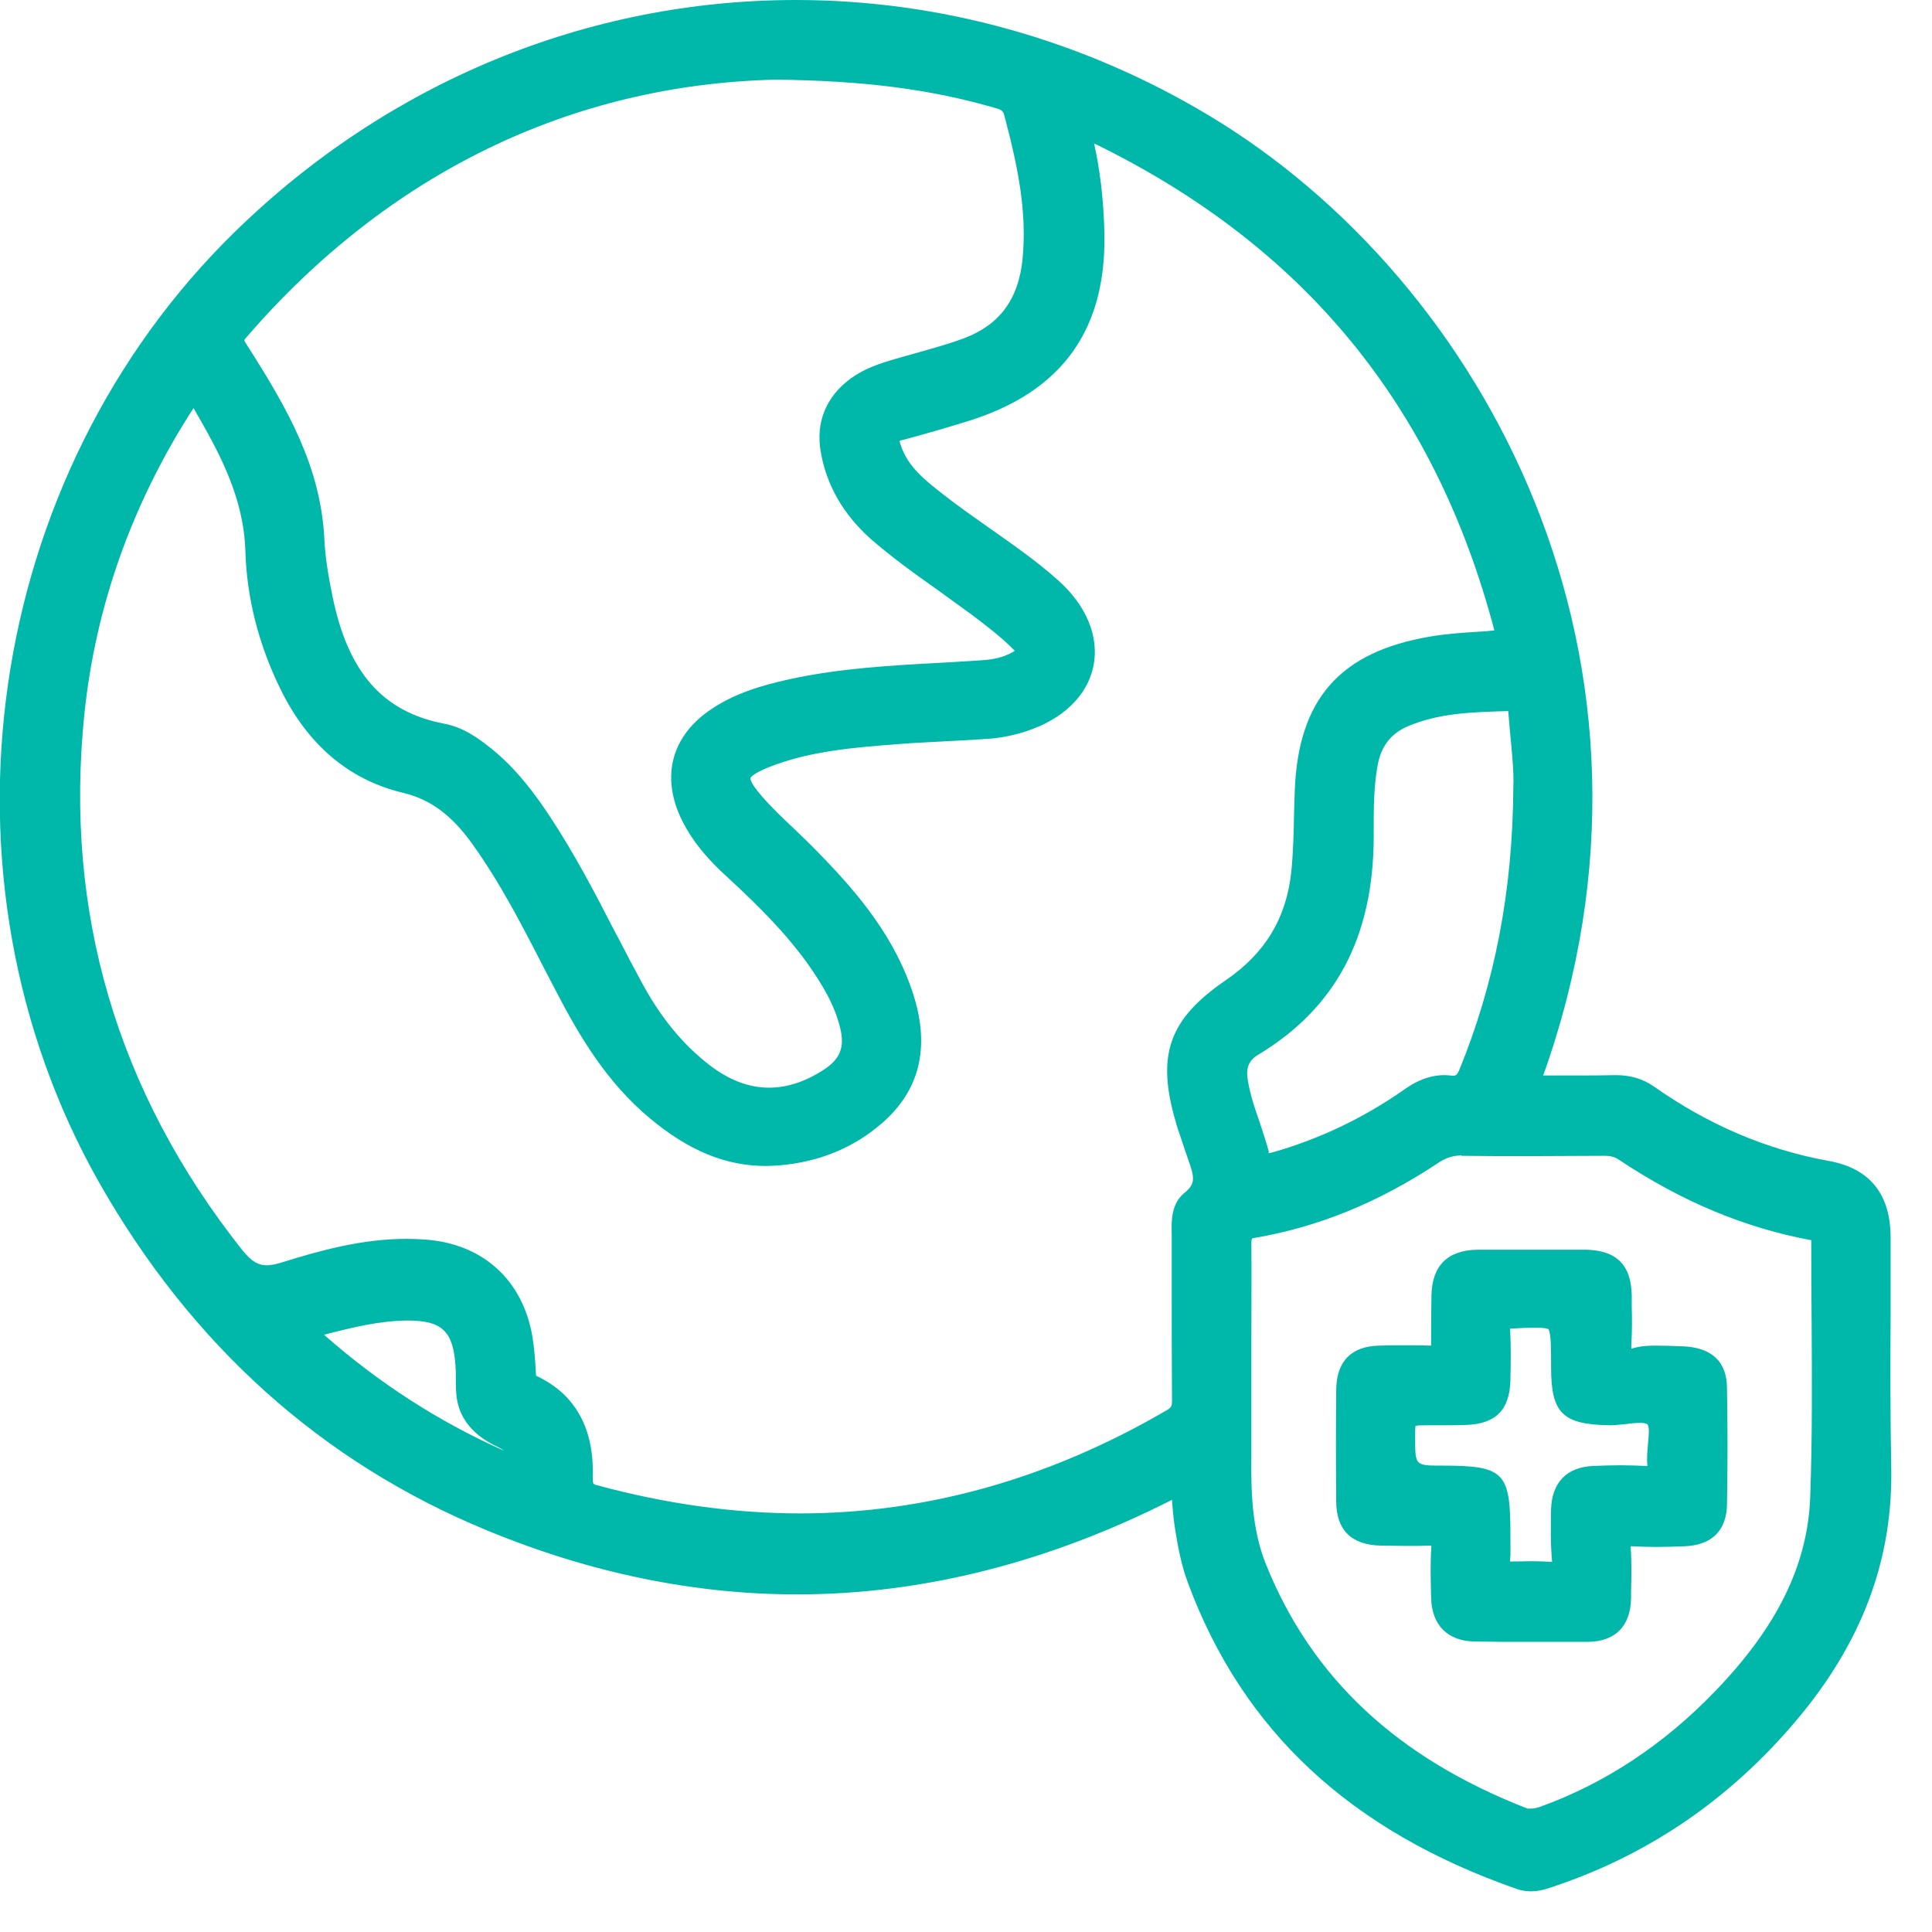 <svg width="57" height="57" viewBox="0 0 57 57" fill="none" xmlns="http://www.w3.org/2000/svg">
<g clip-path="url(#clip0_5572_17190)">
<path d="M45.169 55.8C45.029 55.8 44.889 55.78 44.748 55.73C39.849 54.02 36.669 51.07 35.048 46.7C34.858 46.19 34.758 45.67 34.678 45.17C34.629 44.87 34.599 44.57 34.578 44.25C30.928 46.1 27.209 47.04 23.518 47.04C20.488 47.04 17.419 46.41 14.389 45.16C9.499 43.15 5.639 39.68 2.909 34.86C-2.171 25.86 -0.481 14.07 6.939 6.83C11.459 2.42 17.328 0 23.488 0C27.729 0 31.928 1.17 35.639 3.39C43.868 8.31 49.868 19.6 45.529 31.73H46.548C46.928 31.73 47.298 31.73 47.669 31.72C48.108 31.72 48.468 31.83 48.788 32.05C50.389 33.18 52.118 33.92 53.949 34.25C55.169 34.47 55.779 35.23 55.779 36.52C55.779 37.29 55.779 38.07 55.779 38.84C55.769 40.33 55.769 41.81 55.798 43.3C55.849 46.03 54.928 48.48 52.978 50.78C51.059 53.05 48.709 54.67 45.978 55.61C45.669 55.72 45.438 55.8 45.169 55.8ZM43.118 34.09C42.879 34.09 42.688 34.15 42.478 34.28C40.678 35.48 38.879 36.21 36.968 36.53C36.919 36.53 36.919 36.63 36.919 36.67C36.928 37.61 36.919 38.55 36.919 39.49V41.34C36.919 41.88 36.919 42.42 36.919 42.97C36.908 43.96 36.928 45.11 37.349 46.15C38.699 49.51 41.228 51.87 45.069 53.36C45.099 53.36 45.129 53.36 45.158 53.36C45.279 53.36 45.349 53.33 45.428 53.31C47.349 52.62 49.089 51.47 50.608 49.89C52.449 47.98 53.339 46.15 53.408 44.14C53.468 42.46 53.459 40.74 53.449 39.08C53.438 38.22 53.438 37.4 53.438 36.59C51.498 36.23 49.648 35.47 47.769 34.22C47.639 34.13 47.519 34.1 47.328 34.1L45.059 34.11C44.419 34.11 43.779 34.11 43.148 34.1H43.118V34.09ZM17.619 43.82C19.648 44.37 21.659 44.65 23.608 44.65C27.319 44.65 30.948 43.63 34.398 41.62C34.559 41.53 34.578 41.49 34.578 41.31C34.569 40.14 34.569 38.96 34.569 37.79V36.41C34.559 36.04 34.548 35.52 34.938 35.2C35.269 34.93 35.258 34.76 35.048 34.19C35.008 34.07 34.978 33.99 34.949 33.9L34.849 33.6C34.788 33.41 34.728 33.26 34.688 33.1C34.108 31.12 34.489 30.06 36.178 28.91C37.328 28.12 37.959 27.08 38.099 25.7C38.158 25.12 38.169 24.5 38.178 24.01L38.199 23.34C38.298 20.63 39.529 19.23 42.199 18.78C42.658 18.7 43.129 18.67 43.578 18.64C43.748 18.63 43.919 18.62 44.089 18.6C42.339 11.96 38.468 7.25 32.279 4.23C32.449 5 32.548 5.81 32.578 6.69C32.699 9.68 31.369 11.57 28.509 12.44C27.928 12.62 27.338 12.79 26.748 12.95L26.628 12.98C26.588 12.99 26.558 13 26.538 13.01C26.549 13.02 26.549 13.07 26.578 13.14C26.788 13.78 27.308 14.18 27.819 14.58C28.248 14.92 28.698 15.23 29.148 15.55C29.858 16.05 30.569 16.54 31.218 17.12C32.059 17.87 32.438 18.8 32.258 19.66C32.078 20.53 31.349 21.23 30.259 21.58C29.919 21.69 29.578 21.76 29.248 21.79C28.858 21.82 28.479 21.84 28.088 21.86C27.718 21.88 27.338 21.9 26.968 21.92L26.549 21.95C25.238 22.05 23.889 22.15 22.669 22.64C22.169 22.84 22.139 22.96 22.139 22.96C22.139 22.96 22.119 23.08 22.459 23.47C22.768 23.83 23.108 24.15 23.459 24.48C23.709 24.72 23.948 24.95 24.178 25.19C25.308 26.35 26.419 27.66 26.959 29.38C27.439 30.92 27.128 32.18 26.018 33.14C25.189 33.86 24.178 34.28 23.009 34.38C22.869 34.39 22.729 34.4 22.599 34.4C21.409 34.4 20.319 33.95 19.169 32.99C17.909 31.94 17.099 30.58 16.419 29.27L16.038 28.54C15.409 27.31 14.748 26.03 13.928 24.89C13.319 24.04 12.688 23.58 11.889 23.39C10.299 23.01 9.079 21.98 8.269 20.32C7.629 19.01 7.279 17.64 7.239 16.25C7.189 14.68 6.489 13.38 5.709 12.04C5.699 12.05 5.699 12.06 5.689 12.07C3.889 14.87 2.819 17.89 2.489 21.07C1.889 26.9 3.449 32.21 7.139 36.87C7.439 37.25 7.649 37.33 7.869 37.33C7.989 37.33 8.129 37.3 8.299 37.25C9.449 36.89 10.688 36.55 11.998 36.55C12.178 36.55 12.358 36.56 12.539 36.57C14.248 36.69 15.428 37.77 15.709 39.44C15.758 39.75 15.789 40.09 15.809 40.48C15.809 40.56 15.819 40.59 15.819 40.59C16.979 41.13 17.538 42.15 17.488 43.6C17.488 43.7 17.488 43.72 17.498 43.73C17.498 43.78 17.529 43.8 17.619 43.82ZM9.559 39.38C11.188 40.81 12.938 41.94 14.868 42.8C14.819 42.76 14.758 42.73 14.688 42.69C14.418 42.56 13.588 42.17 13.469 41.2C13.448 41.02 13.448 40.83 13.448 40.64C13.448 40.51 13.448 40.4 13.438 40.29C13.368 39.27 13.039 38.96 12.028 38.96H11.998C11.209 38.97 10.438 39.15 9.559 39.38ZM44.459 20.98C43.419 21.01 42.438 21.04 41.529 21.43C41.029 21.65 40.739 22.02 40.639 22.61C40.529 23.23 40.529 23.88 40.529 24.5V24.7C40.519 27.65 39.408 29.74 37.118 31.12C36.839 31.29 36.748 31.51 36.819 31.9C36.889 32.31 37.029 32.73 37.158 33.09C37.258 33.4 37.358 33.69 37.438 33.99C37.419 34.01 37.419 34.02 37.438 34.02C37.459 34.02 37.489 34.01 37.538 34C38.919 33.61 40.218 32.99 41.408 32.16C41.699 31.95 42.108 31.72 42.618 31.72C42.709 31.72 42.788 31.73 42.879 31.74C42.959 31.73 42.989 31.71 43.048 31.58C44.099 29.02 44.629 26.29 44.648 23.23C44.669 22.79 44.608 22.2 44.548 21.57C44.548 21.57 44.498 21 44.498 20.98H44.459ZM22.889 2.35C16.858 2.49 11.459 5.11 7.289 9.93C7.219 10.01 7.209 10.03 7.209 10.04C7.209 10.05 7.219 10.08 7.299 10.2C8.479 12.05 9.459 13.76 9.569 15.89C9.589 16.37 9.669 16.91 9.809 17.59C10.268 19.84 11.289 21 13.098 21.35C13.649 21.45 14.088 21.76 14.489 22.08C15.248 22.69 15.799 23.45 16.198 24.05C16.948 25.18 17.578 26.39 18.178 27.56L18.229 27.65C18.448 28.08 18.678 28.51 18.909 28.94C19.468 29.99 20.128 30.8 20.928 31.42C21.498 31.86 22.088 32.09 22.689 32.09C23.209 32.09 23.748 31.92 24.288 31.57C24.788 31.25 24.928 30.9 24.788 30.33C24.619 29.62 24.229 29.01 23.869 28.49C23.218 27.57 22.428 26.77 21.439 25.86C20.979 25.44 20.409 24.85 20.058 24.07C19.529 22.87 19.828 21.75 20.889 20.99C21.628 20.46 22.479 20.22 23.288 20.04C24.799 19.71 26.338 19.63 27.828 19.55L28.828 19.49C29.189 19.47 29.488 19.43 29.759 19.3C29.849 19.26 29.909 19.22 29.939 19.2C29.919 19.18 29.878 19.14 29.808 19.07C29.468 18.74 29.069 18.44 28.689 18.15C28.349 17.9 28.009 17.66 27.669 17.41C26.988 16.93 26.308 16.44 25.678 15.89C24.878 15.17 24.389 14.32 24.218 13.35C24.058 12.46 24.369 11.7 25.108 11.16C25.509 10.87 25.959 10.72 26.448 10.58L26.979 10.43C27.468 10.29 27.959 10.16 28.439 9.98C29.488 9.59 30.058 8.82 30.169 7.63C30.299 6.28 30.049 4.98 29.639 3.44C29.599 3.28 29.578 3.25 29.378 3.19C27.448 2.63 25.498 2.38 22.889 2.35Z" fill="#00B8AA"/>
<path d="M45.172 55.6C45.052 55.6 44.932 55.58 44.822 55.54C39.982 53.85 36.842 50.94 35.242 46.63C35.062 46.14 34.962 45.63 34.882 45.14C34.822 44.81 34.802 44.47 34.772 44.11L34.762 43.94C31.052 45.87 27.272 46.84 23.522 46.84C20.522 46.84 17.472 46.21 14.472 44.97C9.622 42.97 5.792 39.54 3.092 34.75C-1.948 25.83 -0.268 14.14 7.092 6.96C11.562 2.6 17.382 0.2 23.492 0.2C27.692 0.2 31.862 1.36 35.542 3.56C43.792 8.49 49.732 19.79 45.252 31.93H46.552C46.932 31.93 47.302 31.93 47.672 31.92C48.072 31.92 48.382 32.01 48.672 32.22C50.292 33.36 52.062 34.11 53.912 34.45C55.032 34.65 55.582 35.33 55.582 36.52C55.582 37.29 55.582 38.07 55.582 38.84C55.572 40.33 55.572 41.82 55.602 43.3C55.652 45.98 54.742 48.38 52.832 50.64C50.942 52.88 48.612 54.48 45.922 55.41C45.622 55.53 45.412 55.6 45.172 55.6ZM43.122 33.89C42.842 33.89 42.612 33.96 42.372 34.12C40.592 35.3 38.822 36.03 36.942 36.34C36.732 36.37 36.722 36.41 36.722 36.68C36.732 37.62 36.722 38.56 36.722 39.49V41.34C36.722 41.88 36.722 42.42 36.722 42.96C36.712 43.97 36.732 45.15 37.162 46.22C38.532 49.63 41.092 52.03 44.992 53.54C45.042 53.56 45.102 53.57 45.152 53.57C45.262 53.57 45.372 53.53 45.492 53.49C47.442 52.79 49.212 51.62 50.742 50.02C52.612 48.07 53.522 46.2 53.592 44.14C53.652 42.44 53.642 40.71 53.632 39.03C53.622 38.21 53.622 37.4 53.622 36.58C53.622 36.38 53.592 36.36 53.432 36.33C51.542 36.02 49.712 35.27 47.852 34.03C47.682 33.92 47.522 33.88 47.302 33.88L45.032 33.89C44.392 33.89 43.762 33.89 43.122 33.88L43.102 33.68V33.89H43.122ZM11.992 36.8C12.162 36.8 12.342 36.81 12.512 36.82C14.122 36.94 15.242 37.95 15.502 39.52C15.562 39.85 15.582 40.2 15.602 40.54C15.612 40.73 15.622 40.76 15.722 40.81C16.802 41.33 17.322 42.28 17.282 43.65C17.272 43.9 17.312 43.95 17.562 44.02C19.602 44.58 21.642 44.86 23.602 44.86C27.352 44.86 31.012 43.83 34.492 41.81C34.712 41.68 34.772 41.58 34.772 41.33C34.762 40.16 34.762 38.99 34.762 37.81V36.43C34.752 36.08 34.742 35.63 35.052 35.38C35.512 35.01 35.422 34.69 35.222 34.15C35.192 34.06 35.152 33.97 35.122 33.87L35.022 33.57C34.972 33.41 34.912 33.24 34.862 33.08C34.312 31.18 34.652 30.21 36.272 29.11C37.482 28.29 38.132 27.19 38.282 25.76C38.342 25.19 38.352 24.61 38.362 24.05L38.382 23.38C38.472 20.79 39.652 19.44 42.212 19.01C42.662 18.94 43.112 18.91 43.572 18.88C43.822 18.86 44.072 18.85 44.322 18.82C42.572 11.86 38.532 6.98 32.002 3.9C32.002 3.96 32.012 4 32.022 4.05C32.222 4.89 32.342 5.77 32.382 6.73C32.502 9.62 31.212 11.44 28.462 12.28C27.882 12.46 27.292 12.63 26.712 12.79L26.592 12.82C26.512 12.84 26.412 12.88 26.382 12.94C26.352 12.99 26.362 13.09 26.412 13.23C26.642 13.92 27.182 14.35 27.712 14.77C28.152 15.12 28.612 15.44 29.072 15.76C29.762 16.24 30.462 16.74 31.102 17.31C31.892 18.01 32.252 18.87 32.082 19.66C31.912 20.46 31.232 21.1 30.222 21.43C29.902 21.54 29.572 21.6 29.252 21.63C28.872 21.66 28.482 21.68 28.102 21.7C27.722 21.72 27.352 21.74 26.972 21.76L26.552 21.79C25.232 21.89 23.862 21.99 22.612 22.5C22.212 22.66 21.992 22.81 21.962 22.96C21.932 23.11 22.042 23.33 22.322 23.65C22.642 24.02 22.992 24.35 23.342 24.69C23.572 24.91 23.812 25.14 24.032 25.37C25.142 26.52 26.242 27.81 26.772 29.48C27.232 30.93 26.932 32.13 25.892 33.03C25.092 33.72 24.122 34.12 23.002 34.22C22.872 34.23 22.742 34.24 22.612 34.24C21.472 34.24 20.422 33.81 19.302 32.88C18.062 31.85 17.272 30.51 16.602 29.22L16.222 28.49C15.582 27.25 14.922 25.97 14.092 24.81C13.452 23.92 12.792 23.44 11.932 23.23C10.402 22.87 9.232 21.87 8.442 20.27C7.812 18.98 7.472 17.64 7.432 16.29C7.382 14.57 6.582 13.2 5.732 11.74L5.712 11.71C5.642 11.81 5.582 11.91 5.512 12.01C3.702 14.83 2.612 17.89 2.272 21.1C1.662 26.98 3.242 32.35 6.972 37.05C7.272 37.43 7.532 37.58 7.852 37.58C7.992 37.58 8.152 37.55 8.342 37.49C9.482 37.13 10.712 36.8 11.992 36.8ZM9.152 39.29C11.022 40.99 13.042 42.27 15.312 43.21C15.262 42.88 15.102 42.67 14.782 42.52C14.352 42.32 13.772 41.96 13.682 41.19C13.662 41.01 13.662 40.84 13.662 40.66C13.662 40.54 13.662 40.41 13.652 40.29C13.572 39.17 13.152 38.77 12.042 38.77V38.57L12.002 38.77C11.042 38.77 10.122 39.02 9.152 39.29ZM44.592 20.78H44.452C43.392 20.81 42.392 20.84 41.452 21.25C40.892 21.49 40.562 21.93 40.442 22.58C40.332 23.21 40.332 23.87 40.332 24.51V24.71C40.322 27.58 39.242 29.62 37.022 30.95C36.662 31.16 36.542 31.47 36.622 31.93C36.692 32.35 36.832 32.76 36.972 33.16C37.072 33.45 37.172 33.75 37.242 34.05C37.292 34.24 37.332 34.24 37.372 34.24C37.432 34.24 37.522 34.22 37.592 34.2C38.992 33.8 40.312 33.17 41.522 32.33C41.792 32.14 42.162 31.92 42.622 31.92C42.702 31.92 42.772 31.93 42.852 31.94C42.872 31.94 42.892 31.94 42.902 31.94C43.052 31.94 43.132 31.9 43.232 31.66C44.302 29.08 44.822 26.32 44.852 23.24C44.872 22.8 44.812 22.2 44.752 21.56L44.702 21.03C44.692 20.9 44.692 20.81 44.672 20.79L44.592 20.78ZM22.892 2.15C16.802 2.29 11.352 4.94 7.132 9.8C6.972 10 6.972 10.06 7.132 10.31C8.292 12.14 9.262 13.82 9.372 15.9C9.392 16.4 9.472 16.94 9.612 17.63C10.092 19.97 11.152 21.18 13.062 21.55C13.572 21.65 13.992 21.94 14.362 22.24C15.102 22.83 15.642 23.58 16.032 24.17C16.782 25.29 17.402 26.49 18.002 27.66C18.242 28.12 18.482 28.58 18.722 29.04C19.302 30.11 19.972 30.94 20.802 31.58C21.402 32.05 22.042 32.29 22.682 32.29C23.242 32.29 23.822 32.1 24.382 31.74C24.952 31.37 25.122 30.94 24.972 30.29C24.802 29.55 24.392 28.91 24.022 28.38C23.362 27.44 22.562 26.63 21.572 25.71C21.122 25.3 20.572 24.73 20.242 23.99C19.752 22.89 20.032 21.86 21.012 21.16C21.722 20.65 22.552 20.42 23.342 20.24C24.832 19.91 26.372 19.83 27.852 19.75L28.852 19.69C29.242 19.67 29.562 19.62 29.852 19.48C30.122 19.35 30.162 19.27 30.162 19.24C30.162 19.22 30.162 19.13 29.952 18.93C29.602 18.59 29.202 18.28 28.812 17.99C28.472 17.74 28.132 17.49 27.792 17.25C27.132 16.78 26.442 16.3 25.822 15.74C25.062 15.05 24.582 14.24 24.422 13.32C24.282 12.51 24.562 11.82 25.232 11.33C25.612 11.06 26.032 10.92 26.512 10.78L27.042 10.63C27.532 10.49 28.032 10.35 28.512 10.18C29.642 9.76 30.252 8.94 30.372 7.66C30.502 6.29 30.252 4.96 29.842 3.4C29.782 3.17 29.702 3.09 29.442 3.01C27.482 2.43 25.522 2.18 22.892 2.15Z" fill="#00B8AA"/>
<path d="M45.172 55.6C45.052 55.6 44.932 55.58 44.822 55.54C39.982 53.85 36.842 50.94 35.242 46.63C35.062 46.14 34.962 45.63 34.882 45.14C34.822 44.81 34.802 44.47 34.772 44.11L34.762 43.94C31.052 45.87 27.272 46.84 23.522 46.84C20.522 46.84 17.472 46.21 14.472 44.97C9.622 42.97 5.792 39.54 3.092 34.75C-1.948 25.83 -0.268 14.14 7.092 6.96C11.562 2.6 17.382 0.2 23.492 0.2C27.692 0.2 31.862 1.36 35.542 3.56C43.792 8.49 49.732 19.79 45.252 31.93H46.552C46.932 31.93 47.302 31.93 47.672 31.92C48.072 31.92 48.382 32.01 48.672 32.22C50.292 33.36 52.062 34.11 53.912 34.45C55.032 34.65 55.582 35.33 55.582 36.52C55.582 37.29 55.582 38.07 55.582 38.84C55.572 40.33 55.572 41.82 55.602 43.3C55.652 45.98 54.742 48.38 52.832 50.64C50.942 52.88 48.612 54.48 45.922 55.41C45.622 55.53 45.412 55.6 45.172 55.6ZM43.122 33.89C42.842 33.89 42.612 33.96 42.372 34.12C40.592 35.3 38.822 36.03 36.942 36.34C36.732 36.37 36.722 36.41 36.722 36.68C36.732 37.62 36.722 38.56 36.722 39.49V41.34C36.722 41.88 36.722 42.42 36.722 42.96C36.712 43.97 36.732 45.15 37.162 46.22C38.532 49.63 41.092 52.03 44.992 53.54C45.042 53.56 45.102 53.57 45.152 53.57C45.262 53.57 45.372 53.53 45.492 53.49C47.442 52.79 49.212 51.62 50.742 50.02C52.612 48.07 53.522 46.2 53.592 44.14C53.652 42.44 53.642 40.71 53.632 39.03C53.622 38.21 53.622 37.4 53.622 36.58C53.622 36.38 53.592 36.36 53.432 36.33C51.542 36.02 49.712 35.27 47.852 34.03C47.682 33.92 47.522 33.88 47.302 33.88L45.032 33.89C44.392 33.89 43.762 33.89 43.122 33.88L43.102 33.68V33.89H43.122ZM11.992 36.8C12.162 36.8 12.342 36.81 12.512 36.82C14.122 36.94 15.242 37.95 15.502 39.52C15.562 39.85 15.582 40.2 15.602 40.54C15.612 40.73 15.622 40.76 15.722 40.81C16.802 41.33 17.322 42.28 17.282 43.65C17.272 43.9 17.312 43.95 17.562 44.02C19.602 44.58 21.642 44.86 23.602 44.86C27.352 44.86 31.012 43.83 34.492 41.81C34.712 41.68 34.772 41.58 34.772 41.33C34.762 40.16 34.762 38.99 34.762 37.81V36.43C34.752 36.08 34.742 35.63 35.052 35.38C35.512 35.01 35.422 34.69 35.222 34.15C35.192 34.06 35.152 33.97 35.122 33.87L35.022 33.57C34.972 33.41 34.912 33.24 34.862 33.08C34.312 31.18 34.652 30.21 36.272 29.11C37.482 28.29 38.132 27.19 38.282 25.76C38.342 25.19 38.352 24.61 38.362 24.05L38.382 23.38C38.472 20.79 39.652 19.44 42.212 19.01C42.662 18.94 43.112 18.91 43.572 18.88C43.822 18.86 44.072 18.85 44.322 18.82C42.572 11.86 38.532 6.98 32.002 3.9C32.002 3.96 32.012 4 32.022 4.05C32.222 4.89 32.342 5.77 32.382 6.73C32.502 9.62 31.212 11.44 28.462 12.28C27.882 12.46 27.292 12.63 26.712 12.79L26.592 12.82C26.512 12.84 26.412 12.88 26.382 12.94C26.352 12.99 26.362 13.09 26.412 13.23C26.642 13.92 27.182 14.35 27.712 14.77C28.152 15.12 28.612 15.44 29.072 15.76C29.762 16.24 30.462 16.74 31.102 17.31C31.892 18.01 32.252 18.87 32.082 19.66C31.912 20.46 31.232 21.1 30.222 21.43C29.902 21.54 29.572 21.6 29.252 21.63C28.872 21.66 28.482 21.68 28.102 21.7C27.722 21.72 27.352 21.74 26.972 21.76L26.552 21.79C25.232 21.89 23.862 21.99 22.612 22.5C22.212 22.66 21.992 22.81 21.962 22.96C21.932 23.11 22.042 23.33 22.322 23.65C22.642 24.02 22.992 24.35 23.342 24.69C23.572 24.91 23.812 25.14 24.032 25.37C25.142 26.52 26.242 27.81 26.772 29.48C27.232 30.93 26.932 32.13 25.892 33.03C25.092 33.72 24.122 34.12 23.002 34.22C22.872 34.23 22.742 34.24 22.612 34.24C21.472 34.24 20.422 33.81 19.302 32.88C18.062 31.85 17.272 30.51 16.602 29.22L16.222 28.49C15.582 27.25 14.922 25.97 14.092 24.81C13.452 23.92 12.792 23.44 11.932 23.23C10.402 22.87 9.232 21.87 8.442 20.27C7.812 18.98 7.472 17.64 7.432 16.29C7.382 14.57 6.582 13.2 5.732 11.74L5.712 11.71C5.642 11.81 5.582 11.91 5.512 12.01C3.702 14.83 2.612 17.89 2.272 21.1C1.662 26.98 3.242 32.35 6.972 37.05C7.272 37.43 7.532 37.58 7.852 37.58C7.992 37.58 8.152 37.55 8.342 37.49C9.482 37.13 10.712 36.8 11.992 36.8ZM9.152 39.29C11.022 40.99 13.042 42.27 15.312 43.21C15.262 42.88 15.102 42.67 14.782 42.52C14.352 42.32 13.772 41.96 13.682 41.19C13.662 41.01 13.662 40.84 13.662 40.66C13.662 40.54 13.662 40.41 13.652 40.29C13.572 39.17 13.152 38.77 12.042 38.77V38.57L12.002 38.77C11.042 38.77 10.122 39.02 9.152 39.29ZM44.592 20.78H44.452C43.392 20.81 42.392 20.84 41.452 21.25C40.892 21.49 40.562 21.93 40.442 22.58C40.332 23.21 40.332 23.87 40.332 24.51V24.71C40.322 27.58 39.242 29.62 37.022 30.95C36.662 31.16 36.542 31.47 36.622 31.93C36.692 32.35 36.832 32.76 36.972 33.16C37.072 33.45 37.172 33.75 37.242 34.05C37.292 34.24 37.332 34.24 37.372 34.24C37.432 34.24 37.522 34.22 37.592 34.2C38.992 33.8 40.312 33.17 41.522 32.33C41.792 32.14 42.162 31.92 42.622 31.92C42.702 31.92 42.772 31.93 42.852 31.94C42.872 31.94 42.892 31.94 42.902 31.94C43.052 31.94 43.132 31.9 43.232 31.66C44.302 29.08 44.822 26.32 44.852 23.24C44.872 22.8 44.812 22.2 44.752 21.56L44.702 21.03C44.692 20.9 44.692 20.81 44.672 20.79L44.592 20.78ZM22.892 2.15C16.802 2.29 11.352 4.94 7.132 9.8C6.972 10 6.972 10.06 7.132 10.31C8.292 12.14 9.262 13.82 9.372 15.9C9.392 16.4 9.472 16.94 9.612 17.63C10.092 19.97 11.152 21.18 13.062 21.55C13.572 21.65 13.992 21.94 14.362 22.24C15.102 22.83 15.642 23.58 16.032 24.17C16.782 25.29 17.402 26.49 18.002 27.66C18.242 28.12 18.482 28.58 18.722 29.04C19.302 30.11 19.972 30.94 20.802 31.58C21.402 32.05 22.042 32.29 22.682 32.29C23.242 32.29 23.822 32.1 24.382 31.74C24.952 31.37 25.122 30.94 24.972 30.29C24.802 29.55 24.392 28.91 24.022 28.38C23.362 27.44 22.562 26.63 21.572 25.71C21.122 25.3 20.572 24.73 20.242 23.99C19.752 22.89 20.032 21.86 21.012 21.16C21.722 20.65 22.552 20.42 23.342 20.24C24.832 19.91 26.372 19.83 27.852 19.75L28.852 19.69C29.242 19.67 29.562 19.62 29.852 19.48C30.122 19.35 30.162 19.27 30.162 19.24C30.162 19.22 30.162 19.13 29.952 18.93C29.602 18.59 29.202 18.28 28.812 17.99C28.472 17.74 28.132 17.49 27.792 17.25C27.132 16.78 26.442 16.3 25.822 15.74C25.062 15.05 24.582 14.24 24.422 13.32C24.282 12.51 24.562 11.82 25.232 11.33C25.612 11.06 26.032 10.92 26.512 10.78L27.042 10.63C27.532 10.49 28.032 10.35 28.512 10.18C29.642 9.76 30.252 8.94 30.372 7.66C30.502 6.29 30.252 4.96 29.842 3.4C29.782 3.17 29.702 3.09 29.442 3.01C27.482 2.43 25.522 2.18 22.892 2.15Z" fill="#00B8AA"/>
<path d="M55.389 36.52C55.389 35.44 54.929 34.83 53.889 34.64C51.94 34.29 50.179 33.51 48.569 32.38C48.3 32.19 48.02 32.12 47.69 32.12C46.8 32.13 45.91 32.12 44.969 32.12C49.559 20.1 43.859 8.75 35.44 3.72C26.29 -1.73 14.909 -0.39 7.229 7.11C-0.081 14.25 -1.741 25.8 3.269 34.66C5.889 39.31 9.619 42.76 14.55 44.79C21.5 47.65 28.309 47.14 34.94 43.62C34.989 44.15 34.999 44.63 35.08 45.11C35.16 45.6 35.26 46.1 35.429 46.56C37.109 51.07 40.45 53.81 44.889 55.35C45.239 55.47 45.55 55.34 45.859 55.23C48.569 54.3 50.84 52.7 52.679 50.52C54.44 48.45 55.45 46.08 55.4 43.31C55.359 41.05 55.4 38.79 55.389 36.52ZM6.979 9.67C11.339 4.63 16.86 2.09 22.89 1.95C25.549 1.98 27.54 2.24 29.5 2.81C29.799 2.9 29.95 3.02 30.04 3.34C30.419 4.76 30.72 6.19 30.579 7.67C30.459 8.97 29.829 9.9 28.59 10.36C27.93 10.6 27.25 10.77 26.57 10.97C26.14 11.1 25.72 11.23 25.349 11.49C24.739 11.93 24.48 12.53 24.61 13.28C24.779 14.21 25.25 14.96 25.95 15.59C26.88 16.42 27.939 17.08 28.93 17.83C29.329 18.13 29.73 18.43 30.09 18.78C30.5 19.18 30.439 19.42 29.93 19.66C29.59 19.82 29.23 19.87 28.849 19.89C27.02 20 25.18 20.04 23.38 20.43C22.579 20.61 21.799 20.83 21.119 21.31C20.209 21.96 19.97 22.88 20.419 23.9C20.709 24.56 21.18 25.08 21.7 25.56C22.599 26.39 23.47 27.25 24.18 28.26C24.61 28.87 24.989 29.5 25.16 30.23C25.34 30.97 25.13 31.48 24.489 31.9C23.209 32.73 21.89 32.68 20.68 31.73C19.77 31.02 19.09 30.13 18.549 29.12C17.669 27.49 16.899 25.81 15.87 24.26C15.409 23.56 14.899 22.9 14.239 22.38C13.88 22.09 13.489 21.82 13.03 21.73C10.78 21.3 9.839 19.7 9.419 17.66C9.299 17.08 9.199 16.49 9.169 15.9C9.059 13.81 8.039 12.1 6.959 10.41C6.759 10.11 6.739 9.95 6.979 9.67ZM8.749 39.19C9.859 38.88 10.899 38.57 11.999 38.56C13.239 38.55 13.759 39.02 13.839 40.26C13.86 40.55 13.829 40.86 13.87 41.15C13.94 41.75 14.36 42.09 14.86 42.33C15.339 42.55 15.54 42.92 15.52 43.51C12.979 42.5 10.759 41.07 8.749 39.19ZM35.059 33.01C35.139 33.28 35.23 33.54 35.319 33.8C35.51 34.39 35.87 34.96 35.179 35.52C34.9 35.75 34.959 36.21 34.959 36.58C34.959 38.16 34.95 39.73 34.969 41.31C34.969 41.63 34.87 41.81 34.59 41.97C29.209 45.1 23.509 45.84 17.5 44.2C17.16 44.11 17.07 43.97 17.079 43.64C17.119 42.48 16.75 41.52 15.63 40.99C15.419 40.89 15.399 40.75 15.389 40.55C15.38 40.22 15.35 39.88 15.29 39.56C15.04 38.07 13.989 37.14 12.479 37.03C11.059 36.93 9.709 37.27 8.389 37.69C7.689 37.91 7.259 37.76 6.799 37.18C3.049 32.45 1.439 27.09 2.059 21.09C2.399 17.78 3.519 14.72 5.329 11.91C5.419 11.77 5.509 11.63 5.609 11.49C5.629 11.46 5.669 11.45 5.749 11.4C6.639 12.94 7.559 14.43 7.619 16.3C7.659 17.66 8.009 18.97 8.609 20.2C9.309 21.64 10.38 22.68 11.96 23.05C12.979 23.29 13.659 23.9 14.239 24.7C15.239 26.09 15.97 27.63 16.759 29.14C17.459 30.48 18.23 31.75 19.41 32.74C20.439 33.6 21.579 34.16 22.959 34.04C24 33.95 24.95 33.58 25.739 32.9C26.79 31.99 26.97 30.84 26.559 29.56C26.049 27.96 25.009 26.71 23.869 25.53C23.299 24.94 22.68 24.41 22.14 23.8C21.489 23.06 21.59 22.7 22.5 22.33C23.919 21.76 25.419 21.69 26.919 21.58C27.68 21.52 28.439 21.51 29.2 21.45C29.509 21.42 29.829 21.36 30.119 21.26C32.099 20.62 32.48 18.85 30.93 17.47C29.88 16.53 28.66 15.81 27.549 14.94C26.98 14.49 26.419 14.05 26.18 13.31C26.059 12.95 26.14 12.74 26.5 12.64C27.119 12.46 27.75 12.29 28.36 12.1C31.029 11.28 32.26 9.55 32.139 6.75C32.099 5.86 32 4.98 31.79 4.11C31.759 3.97 31.759 3.82 31.73 3.59C38.52 6.69 42.779 11.78 44.559 19C43.739 19.09 42.98 19.09 42.23 19.21C39.779 19.62 38.65 20.89 38.559 23.39C38.529 24.19 38.539 24.98 38.459 25.78C38.309 27.28 37.609 28.43 36.359 29.28C34.849 30.31 34.539 31.2 35.059 33.01ZM36.91 30.78C39.209 29.4 40.12 27.3 40.13 24.71C40.13 23.99 40.12 23.26 40.249 22.55C40.37 21.86 40.73 21.35 41.38 21.07C42.41 20.62 43.51 20.61 44.599 20.58C44.919 20.57 44.889 20.83 44.9 21.01C44.969 21.84 45.08 22.67 45.05 23.24C45.029 26.35 44.51 29.1 43.419 31.74C43.289 32.04 43.16 32.2 42.819 32.14C42.37 32.07 41.999 32.24 41.639 32.5C40.419 33.35 39.09 33.99 37.65 34.4C37.319 34.5 37.15 34.48 37.059 34.11C36.88 33.39 36.559 32.72 36.44 31.98C36.33 31.46 36.459 31.06 36.91 30.78ZM53.809 44.15C53.719 46.55 52.52 48.48 50.9 50.17C49.389 51.74 47.63 52.95 45.569 53.69C45.359 53.76 45.16 53.83 44.929 53.74C41.289 52.32 38.48 50.02 36.98 46.31C36.55 45.24 36.51 44.11 36.52 42.97C36.529 42.17 36.52 41.37 36.52 40.58C36.52 39.28 36.52 37.98 36.52 36.68C36.52 36.4 36.539 36.2 36.9 36.14C38.849 35.82 40.62 35.04 42.249 33.95C42.52 33.77 42.8 33.69 43.13 33.69C44.52 33.71 45.91 33.7 47.3 33.69C47.55 33.69 47.76 33.73 47.969 33.88C49.65 35 51.459 35.82 53.469 36.14C53.749 36.19 53.83 36.31 53.819 36.58C53.83 39.11 53.9 41.63 53.809 44.15Z" fill="#00B8AA"/>
<path d="M45.182 48.44C44.622 48.44 44.062 48.44 43.512 48.43C42.712 48.42 42.242 47.95 42.222 47.14C42.212 46.65 42.192 46.13 42.232 45.6C41.932 45.61 41.722 45.61 41.512 45.61C41.252 45.61 40.992 45.6 40.732 45.6C39.872 45.58 39.422 45.14 39.422 44.29C39.412 43.19 39.412 42.09 39.422 41C39.432 40.17 39.862 39.72 40.682 39.7C40.942 39.69 41.202 39.69 41.462 39.69C41.712 39.69 41.972 39.69 42.222 39.7C42.222 39.16 42.222 38.69 42.232 38.22C42.252 37.34 42.702 36.89 43.582 36.87H46.762C47.692 36.88 48.132 37.32 48.142 38.24V38.58C48.152 38.92 48.152 39.27 48.132 39.62C48.122 39.75 48.132 39.79 48.132 39.79C48.432 39.7 48.662 39.7 48.882 39.7C49.132 39.7 49.382 39.71 49.632 39.72C50.502 39.75 50.952 40.17 50.952 40.97C50.972 42.1 50.972 43.24 50.952 44.37C50.942 45.16 50.502 45.59 49.692 45.62C49.412 45.63 49.142 45.64 48.862 45.64C48.622 45.64 48.382 45.63 48.152 45.62C48.142 45.62 48.122 45.62 48.112 45.62C48.112 45.63 48.112 45.65 48.112 45.67C48.142 46.1 48.132 46.54 48.122 46.97V47.14C48.112 47.97 47.662 48.43 46.852 48.44C46.292 48.44 45.742 48.44 45.182 48.44ZM45.172 46.06C45.382 46.06 45.582 46.07 45.782 46.08H45.792C45.742 45.54 45.752 45.03 45.762 44.51C45.792 43.73 46.232 43.28 47.012 43.25C47.272 43.24 47.542 43.23 47.812 43.23C48.062 43.23 48.312 43.24 48.552 43.25C48.572 43.25 48.592 43.25 48.602 43.25C48.602 43.24 48.602 43.24 48.602 43.23C48.582 43.01 48.602 42.8 48.622 42.59C48.642 42.37 48.672 42.09 48.602 42.02C48.602 42.02 48.562 41.98 48.392 41.98C48.272 41.98 48.142 41.99 48.012 42.01C47.802 42.03 47.642 42.05 47.502 42.05C46.102 42.03 45.762 41.7 45.762 40.34C45.762 39.8 45.762 39.38 45.692 39.23C45.682 39.21 45.632 39.17 45.302 39.17C45.102 39.17 44.852 39.18 44.552 39.2C44.582 39.72 44.572 40.22 44.562 40.72C44.542 41.59 44.132 42.01 43.262 42.04C43.112 42.04 42.962 42.05 42.812 42.05H42.132C41.972 42.05 41.802 42.05 41.762 42.07C41.752 42.1 41.752 42.27 41.752 42.44C41.752 43.24 41.752 43.24 42.542 43.24C44.372 43.24 44.562 43.43 44.562 45.25V45.47C44.562 45.65 44.572 45.84 44.552 46.02C44.552 46.04 44.552 46.06 44.552 46.07C44.832 46.07 45.002 46.06 45.172 46.06Z" fill="#00B8AA"/>
<path d="M45.179 48.24C44.619 48.24 44.069 48.24 43.509 48.23C42.809 48.22 42.439 47.84 42.419 47.14C42.409 46.68 42.389 46.15 42.419 45.62C42.429 45.46 42.399 45.43 42.399 45.43C42.399 45.43 42.379 45.4 42.259 45.4C41.959 45.41 41.729 45.42 41.499 45.42C41.239 45.42 40.989 45.41 40.729 45.41C39.969 45.39 39.619 45.04 39.609 44.3C39.599 43.2 39.599 42.11 39.609 41.01C39.619 40.29 39.969 39.93 40.679 39.91C40.939 39.9 41.189 39.9 41.449 39.9C41.739 39.9 42.019 39.9 42.299 39.91L42.409 39.9C42.409 39.9 42.419 39.87 42.419 39.8C42.409 39.28 42.409 38.76 42.419 38.23C42.429 37.46 42.799 37.09 43.569 37.08H46.749C47.569 37.09 47.919 37.44 47.929 38.25V38.59C47.939 38.93 47.939 39.27 47.919 39.61C47.899 39.81 47.929 39.88 47.949 39.9C47.969 39.92 48.029 39.94 48.119 39.94C48.429 39.92 48.649 39.91 48.869 39.91C49.119 39.91 49.369 39.92 49.609 39.93C50.389 39.95 50.729 40.3 50.739 40.98C50.759 42.11 50.759 43.25 50.739 44.38C50.729 45.06 50.379 45.41 49.679 45.43C49.409 45.44 49.129 45.45 48.859 45.45C48.629 45.45 48.389 45.44 48.159 45.43C48.149 45.43 48.139 45.43 48.129 45.43C47.999 45.43 47.959 45.44 47.939 45.46C47.929 45.47 47.899 45.52 47.909 45.69C47.939 46.13 47.929 46.57 47.919 47.01V47.15C47.909 47.87 47.549 48.25 46.849 48.25C46.289 48.24 45.739 48.24 45.179 48.24ZM42.139 41.86C41.559 41.86 41.559 41.86 41.559 42.44C41.559 43.44 41.559 43.44 42.549 43.44C44.259 43.44 44.369 43.54 44.369 45.25V45.47C44.369 45.64 44.379 45.82 44.359 45.99C44.339 46.17 44.369 46.23 44.379 46.24C44.399 46.26 44.459 46.28 44.529 46.28C44.799 46.26 44.979 46.25 45.159 46.25C45.359 46.25 45.559 46.26 45.759 46.27C45.769 46.27 45.779 46.27 45.789 46.27C45.929 46.27 45.949 46.25 45.949 46.25C45.949 46.25 45.979 46.22 45.969 46.08C45.939 45.56 45.949 45.03 45.969 44.51C45.989 43.84 46.349 43.47 47.019 43.44C47.279 43.43 47.549 43.42 47.809 43.42C48.049 43.42 48.299 43.43 48.539 43.44C48.549 43.44 48.559 43.44 48.569 43.44C48.719 43.44 48.769 43.42 48.779 43.41C48.789 43.4 48.819 43.36 48.799 43.2C48.779 43 48.799 42.8 48.819 42.6C48.849 42.3 48.879 42.01 48.749 41.87C48.689 41.81 48.579 41.78 48.399 41.78C48.269 41.78 48.119 41.8 47.979 41.81C47.819 41.83 47.659 41.85 47.509 41.85C46.219 41.84 45.969 41.58 45.969 40.34C45.969 39.73 45.969 39.34 45.879 39.15C45.829 39.05 45.759 38.97 45.309 38.97C45.109 38.97 44.859 38.98 44.549 39C44.409 39.01 44.379 39.03 44.379 39.03C44.379 39.03 44.369 39.05 44.369 39.15C44.389 39.67 44.379 40.19 44.369 40.72C44.359 41.48 44.019 41.81 43.259 41.84C43.109 41.84 42.969 41.85 42.819 41.85L42.139 41.86Z" fill="#00B8AA"/>
<path d="M45.179 48.24C44.619 48.24 44.069 48.24 43.509 48.23C42.809 48.22 42.439 47.84 42.419 47.14C42.409 46.68 42.389 46.15 42.419 45.62C42.429 45.46 42.399 45.43 42.399 45.43C42.399 45.43 42.379 45.4 42.259 45.4C41.959 45.41 41.729 45.42 41.499 45.42C41.239 45.42 40.989 45.41 40.729 45.41C39.969 45.39 39.619 45.04 39.609 44.3C39.599 43.2 39.599 42.11 39.609 41.01C39.619 40.29 39.969 39.93 40.679 39.91C40.939 39.9 41.189 39.9 41.449 39.9C41.739 39.9 42.019 39.9 42.299 39.91L42.409 39.9C42.409 39.9 42.419 39.87 42.419 39.8C42.409 39.28 42.409 38.76 42.419 38.23C42.429 37.46 42.799 37.09 43.569 37.08H46.749C47.569 37.09 47.919 37.44 47.929 38.25V38.59C47.939 38.93 47.939 39.27 47.919 39.61C47.899 39.81 47.929 39.88 47.949 39.9C47.969 39.92 48.029 39.94 48.119 39.94C48.429 39.92 48.649 39.91 48.869 39.91C49.119 39.91 49.369 39.92 49.609 39.93C50.389 39.95 50.729 40.3 50.739 40.98C50.759 42.11 50.759 43.25 50.739 44.38C50.729 45.06 50.379 45.41 49.679 45.43C49.409 45.44 49.129 45.45 48.859 45.45C48.629 45.45 48.389 45.44 48.159 45.43C48.149 45.43 48.139 45.43 48.129 45.43C47.999 45.43 47.959 45.44 47.939 45.46C47.929 45.47 47.899 45.52 47.909 45.69C47.939 46.13 47.929 46.57 47.919 47.01V47.15C47.909 47.87 47.549 48.25 46.849 48.25C46.289 48.24 45.739 48.24 45.179 48.24ZM42.139 41.86C41.559 41.86 41.559 41.86 41.559 42.44C41.559 43.44 41.559 43.44 42.549 43.44C44.259 43.44 44.369 43.54 44.369 45.25V45.47C44.369 45.64 44.379 45.82 44.359 45.99C44.339 46.17 44.369 46.23 44.379 46.24C44.399 46.26 44.459 46.28 44.529 46.28C44.799 46.26 44.979 46.25 45.159 46.25C45.359 46.25 45.559 46.26 45.759 46.27C45.769 46.27 45.779 46.27 45.789 46.27C45.929 46.27 45.949 46.25 45.949 46.25C45.949 46.25 45.979 46.22 45.969 46.08C45.939 45.56 45.949 45.03 45.969 44.51C45.989 43.84 46.349 43.47 47.019 43.44C47.279 43.43 47.549 43.42 47.809 43.42C48.049 43.42 48.299 43.43 48.539 43.44C48.549 43.44 48.559 43.44 48.569 43.44C48.719 43.44 48.769 43.42 48.779 43.41C48.789 43.4 48.819 43.36 48.799 43.2C48.779 43 48.799 42.8 48.819 42.6C48.849 42.3 48.879 42.01 48.749 41.87C48.689 41.81 48.579 41.78 48.399 41.78C48.269 41.78 48.119 41.8 47.979 41.81C47.819 41.83 47.659 41.85 47.509 41.85C46.219 41.84 45.969 41.58 45.969 40.34C45.969 39.73 45.969 39.34 45.879 39.15C45.829 39.05 45.759 38.97 45.309 38.97C45.109 38.97 44.859 38.98 44.549 39C44.409 39.01 44.379 39.03 44.379 39.03C44.379 39.03 44.369 39.05 44.369 39.15C44.389 39.67 44.379 40.19 44.369 40.72C44.359 41.48 44.019 41.81 43.259 41.84C43.109 41.84 42.969 41.85 42.819 41.85L42.139 41.86Z" fill="#00B8AA"/>
<path d="M49.668 40.11C49.188 40.1 48.698 40.08 48.218 40.12C47.778 40.16 47.678 39.99 47.708 39.59C47.748 39.15 47.718 38.7 47.718 38.26C47.708 37.56 47.448 37.3 46.738 37.29C46.238 37.28 45.738 37.29 45.238 37.29C44.678 37.29 44.128 37.28 43.568 37.29C42.908 37.3 42.628 37.58 42.608 38.25C42.598 38.77 42.598 39.29 42.608 39.81C42.618 40.05 42.528 40.14 42.288 40.13C41.748 40.12 41.208 40.12 40.678 40.13C40.068 40.15 39.808 40.42 39.808 41.03C39.798 42.12 39.798 43.22 39.808 44.31C39.808 44.94 40.078 45.21 40.728 45.22C41.208 45.23 41.698 45.24 42.178 45.22C42.508 45.2 42.638 45.29 42.618 45.65C42.588 46.15 42.598 46.65 42.618 47.15C42.638 47.75 42.918 48.04 43.518 48.05C44.628 48.06 45.748 48.06 46.858 48.05C47.458 48.04 47.718 47.75 47.728 47.14C47.738 46.66 47.748 46.17 47.718 45.69C47.698 45.33 47.798 45.19 48.178 45.22C48.678 45.25 49.178 45.24 49.678 45.22C50.268 45.2 50.538 44.95 50.548 44.37C50.568 43.24 50.568 42.11 50.548 40.98C50.538 40.37 50.258 40.12 49.668 40.11ZM48.998 43.2C49.038 43.58 48.888 43.68 48.528 43.66C48.028 43.63 47.528 43.64 47.028 43.66C46.458 43.68 46.188 43.96 46.168 44.53C46.148 45.05 46.148 45.57 46.168 46.09C46.188 46.42 46.058 46.51 45.758 46.49C45.388 46.47 45.018 46.46 44.648 46.49C44.248 46.53 44.118 46.38 44.158 45.99C44.188 45.75 44.158 45.51 44.158 45.27C44.158 43.67 44.138 43.66 42.538 43.66C41.348 43.66 41.348 43.66 41.348 42.45C41.348 41.67 41.348 41.67 42.128 41.67C42.498 41.67 42.868 41.68 43.238 41.67C43.898 41.65 44.138 41.39 44.158 40.75C44.168 40.23 44.168 39.71 44.158 39.19C44.148 38.93 44.238 38.85 44.498 38.83C46.158 38.74 46.158 38.73 46.158 40.36C46.158 41.49 46.338 41.66 47.488 41.67C47.968 41.67 48.598 41.46 48.888 41.75C49.198 42.07 48.948 42.7 48.998 43.2Z" fill="#00B8AA"/>
</g>
<defs>
<clipPath id="clip0_5572_17190">
<rect width="56.01" height="56.08" fill="white"/>
</clipPath>
</defs>
</svg>
